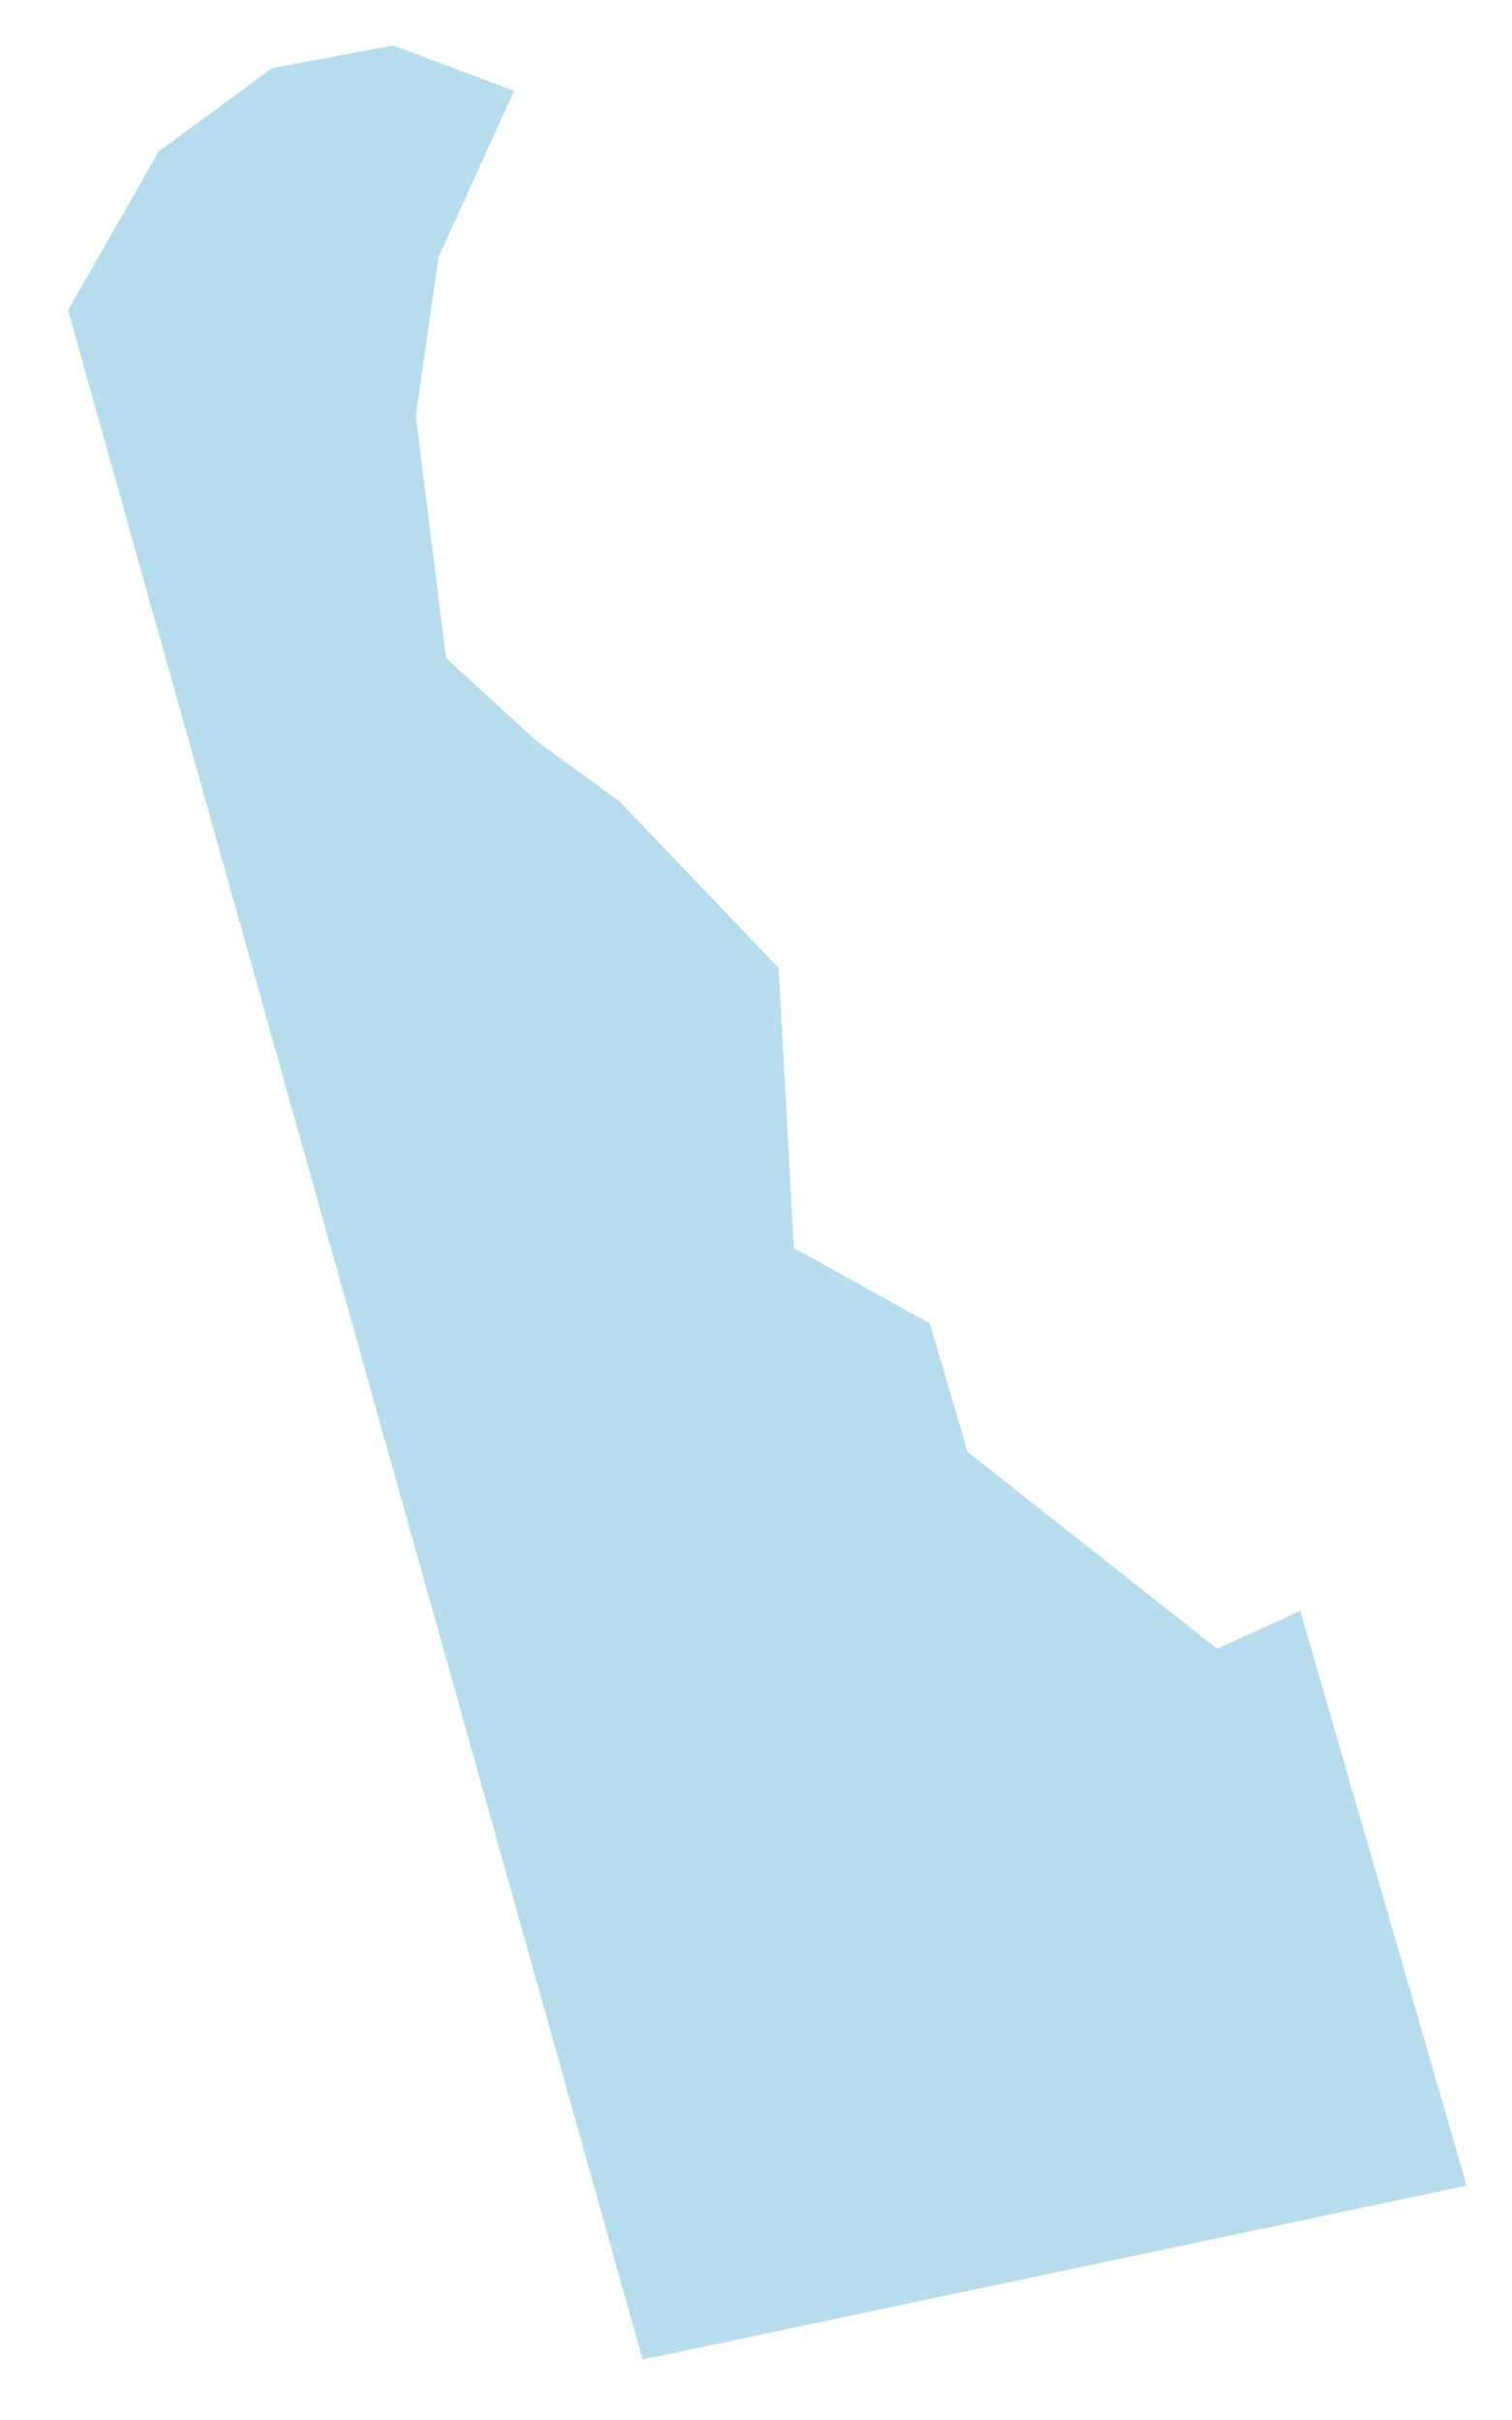 <svg width="20" height="32" viewBox="0 0 20 32" fill="none" xmlns="http://www.w3.org/2000/svg">
<path d="M5.2 0.601L3.6 0.901L2.1 2.001L0.9 4.101L8.5 31.201L19.4 28.901L17.2 21.301L16.1 21.801L12.8 19.201L12.3 17.501L10.5 16.501L10.3 12.801L8.2 10.601L7.1 9.801L5.9 8.701L5.5 5.501L5.8 3.401L6.8 1.201L5.2 0.601Z" fill="#B7DCEC"/>
</svg>
